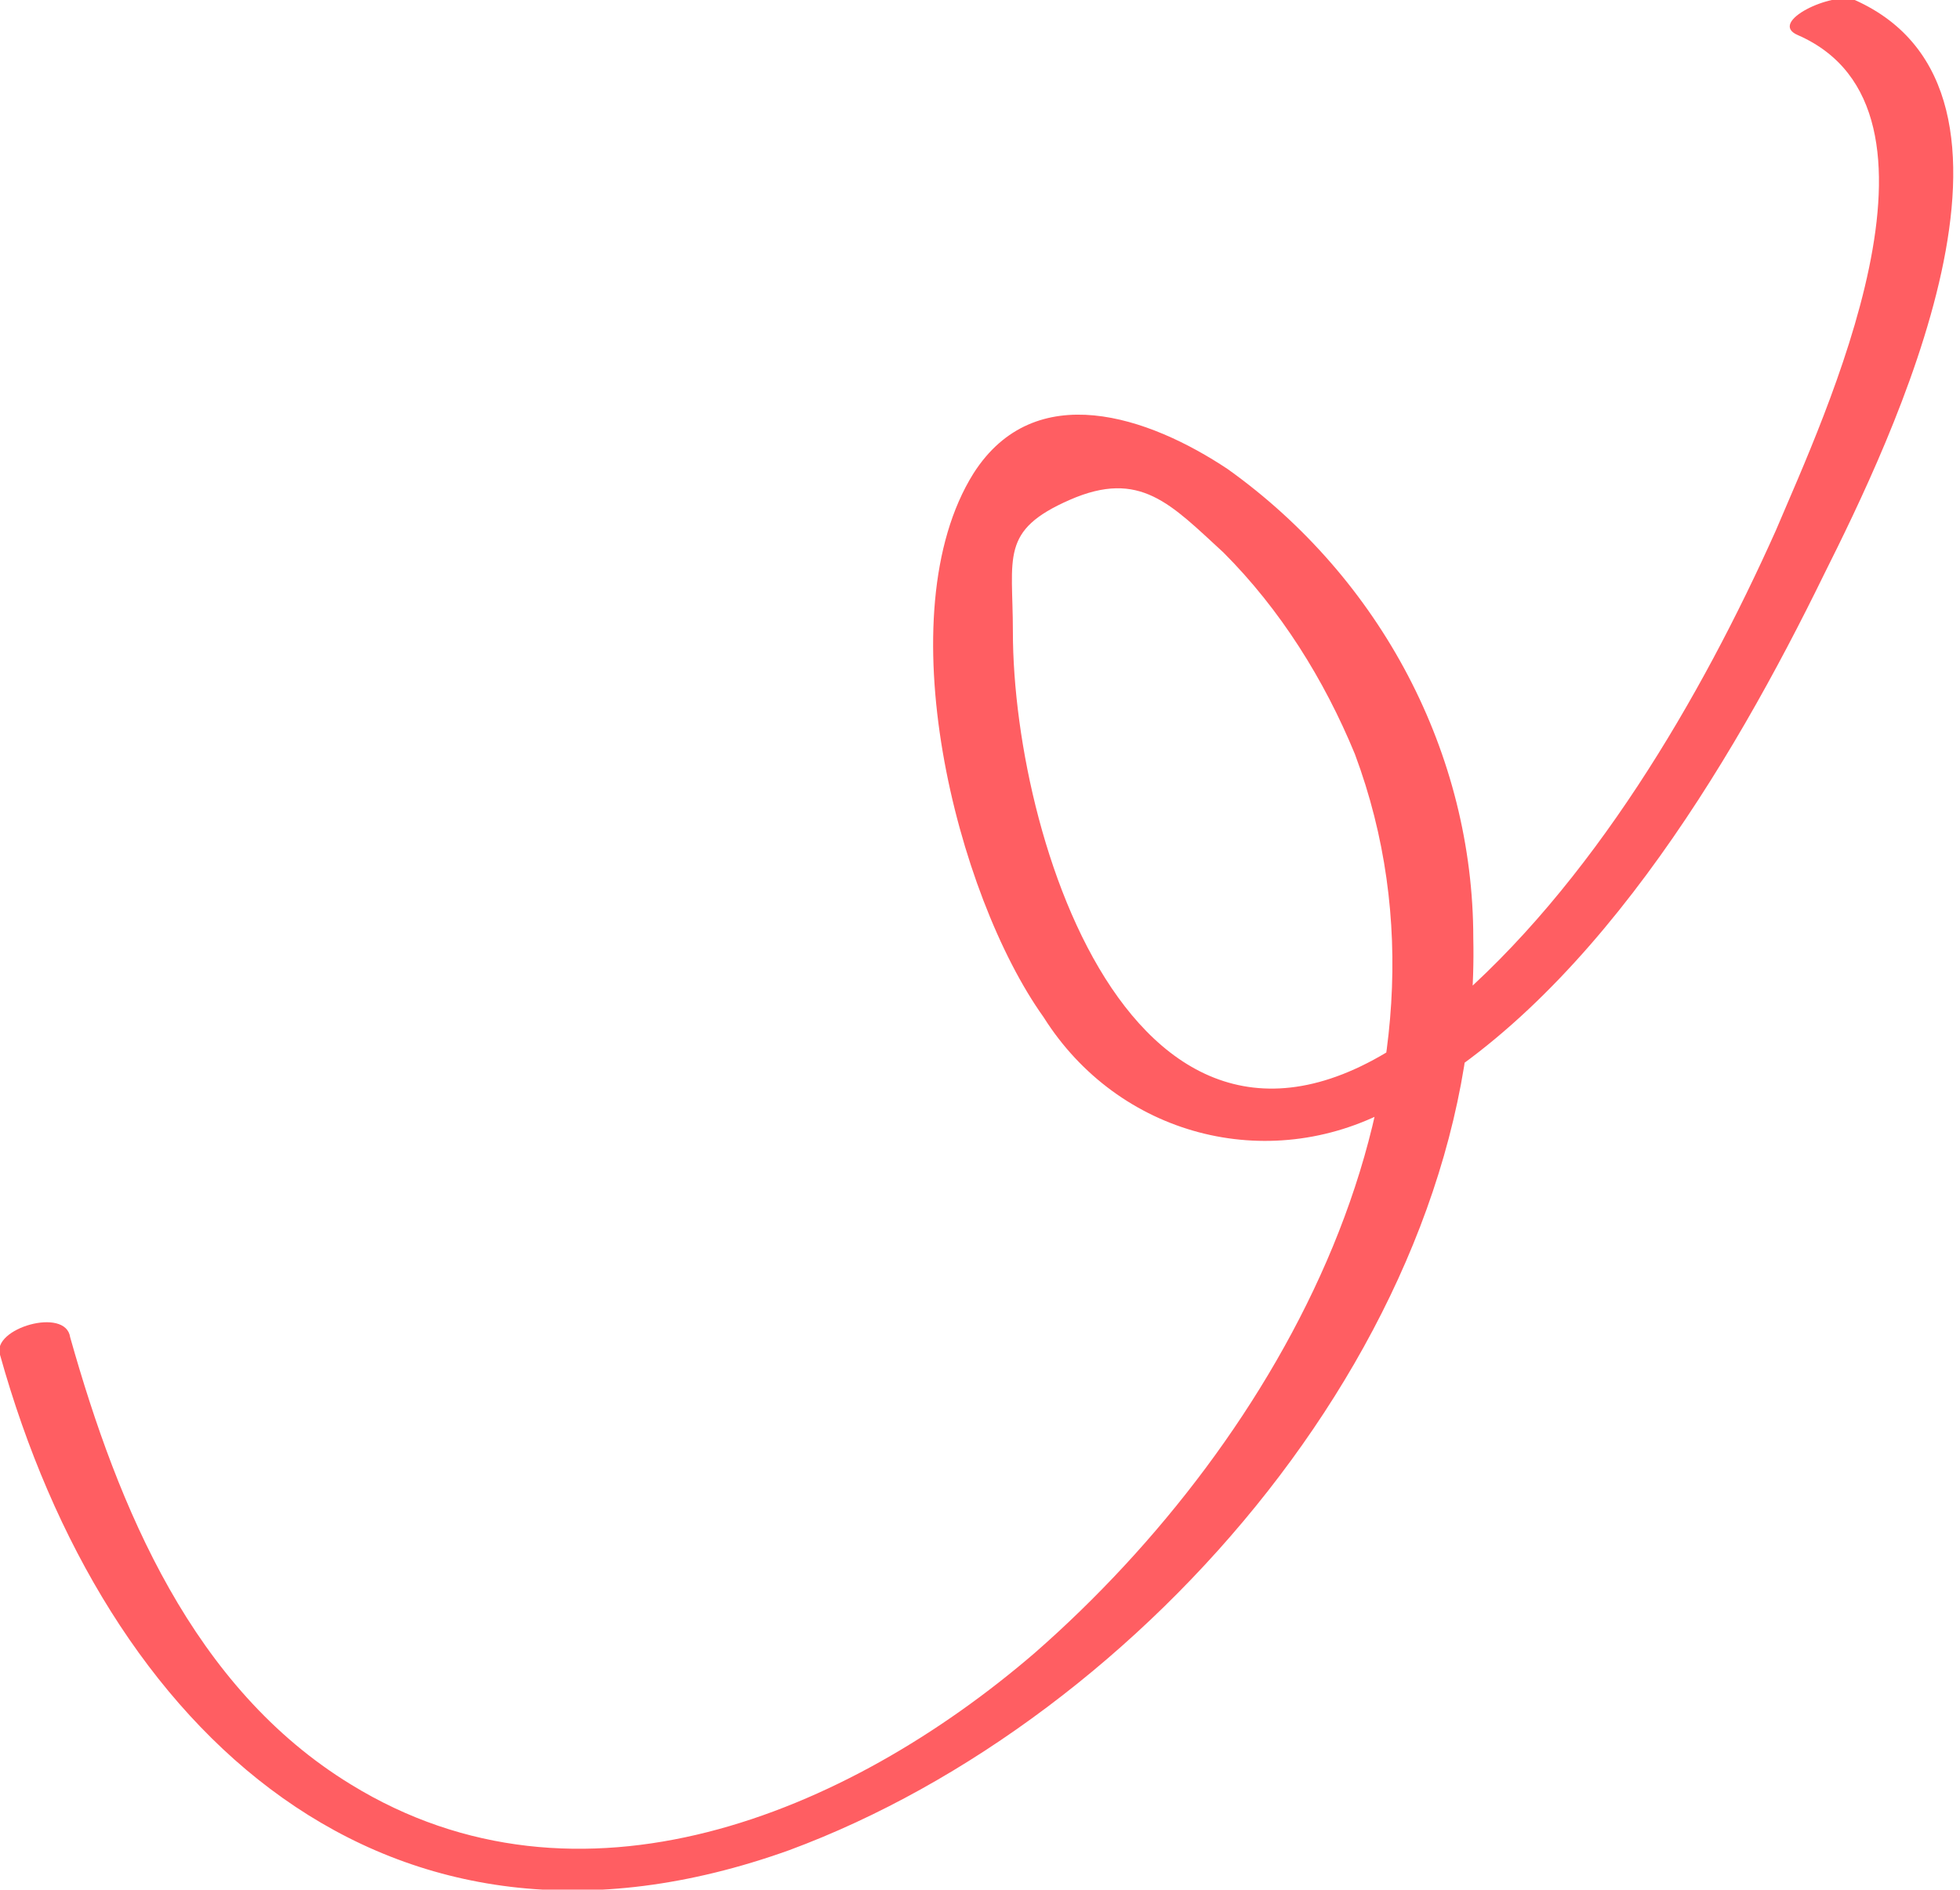 <?xml version="1.0" encoding="utf-8"?>
<!-- Generator: Adobe Illustrator 25.2.3, SVG Export Plug-In . SVG Version: 6.00 Build 0)  -->
<svg version="1.1" id="Layer_1" xmlns="http://www.w3.org/2000/svg" xmlns:xlink="http://www.w3.org/1999/xlink" x="0px" y="0px"
	 viewBox="0 0 44.7 43.1" style="enable-background:new 0 0 44.7 43.1;" xml:space="preserve">
<style type="text/css">
	.st0{fill:#FF5E62;}
</style>
<path class="st0" d="M0,30.9c2.4,8.6,8.8,14.6,18,11.3c8.1-3,15.8-11.9,15.6-20.8c0-4.2-2.1-8.2-5.6-10.7c-1.8-1.2-4.4-2.1-5.8,0.1
	c-2,3.2-0.4,9.6,1.6,12.4c1.7,2.7,5.1,3.6,7.9,2.1c4.5-2.3,7.8-7.9,9.9-12.2c1.5-3,5.4-11,0.7-13.1c-0.5-0.2-2,0.5-1.3,0.8
	c3.9,1.7,0.6,8.7-0.5,11.3c-1.7,3.8-4.2,8.1-7.5,10.9c-6.8,5.8-9.9-3.6-9.9-8.6c0-1.7-0.3-2.3,1.3-3s2.3,0.1,3.5,1.2
	c1.3,1.3,2.3,2.9,3,4.6c2.8,7.5-1.7,15.6-7.3,20.5c-4.3,3.7-10.4,6.2-15.6,3c-3.6-2.2-5.3-6.3-6.4-10.2C1.5,29.8-0.2,30.3,0,30.9
	L0,30.9z"/>
</svg>
